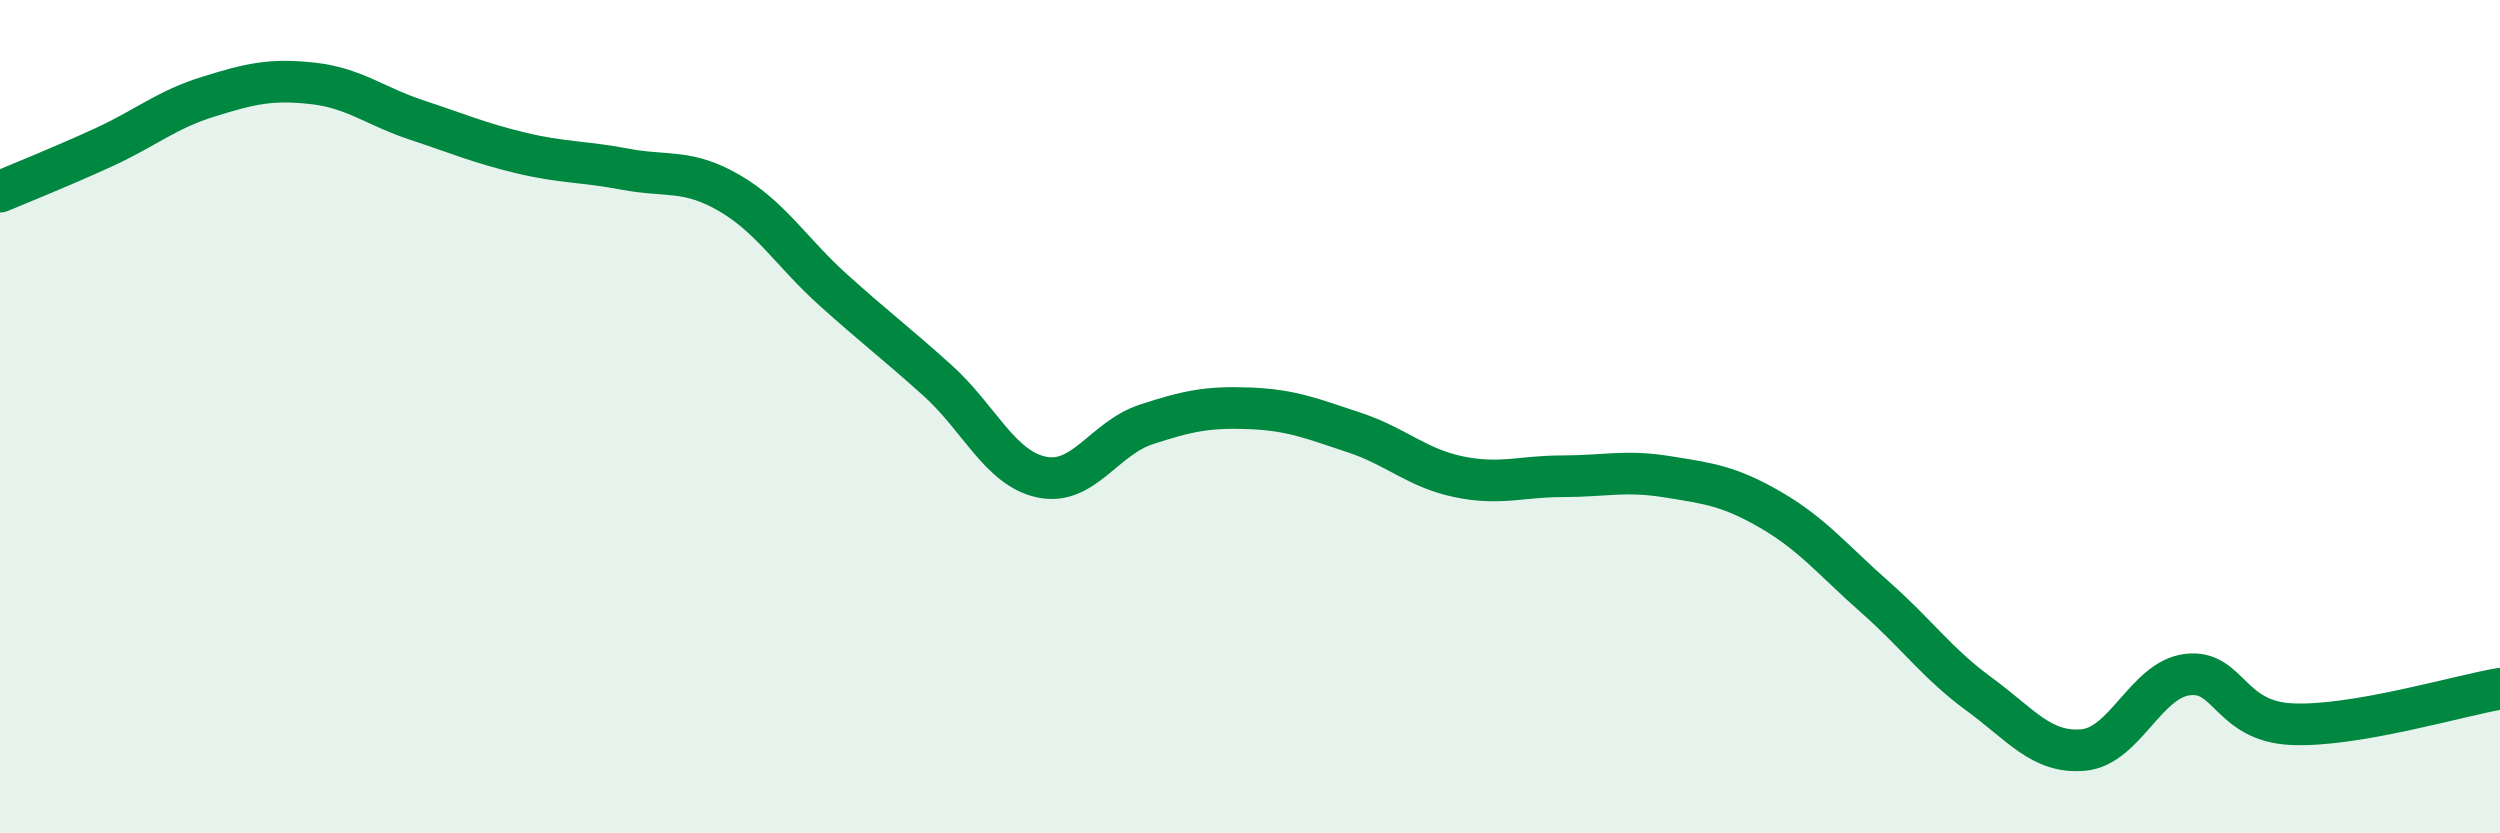 
    <svg width="60" height="20" viewBox="0 0 60 20" xmlns="http://www.w3.org/2000/svg">
      <path
        d="M 0,4.6 C 0.5,4.39 1.5,3.99 2.5,3.53 C 3.5,3.07 4,2.63 5,2.32 C 6,2.01 6.5,1.89 7.5,2 C 8.5,2.11 9,2.55 10,2.88 C 11,3.21 11.5,3.43 12.5,3.67 C 13.5,3.91 14,3.87 15,4.06 C 16,4.25 16.5,4.05 17.5,4.63 C 18.5,5.21 19,6.06 20,6.96 C 21,7.86 21.5,8.23 22.5,9.13 C 23.5,10.03 24,11.24 25,11.45 C 26,11.66 26.5,10.52 27.5,10.19 C 28.5,9.86 29,9.76 30,9.8 C 31,9.84 31.5,10.05 32.5,10.38 C 33.5,10.71 34,11.23 35,11.44 C 36,11.65 36.5,11.43 37.5,11.43 C 38.5,11.43 39,11.28 40,11.44 C 41,11.6 41.5,11.66 42.5,12.24 C 43.5,12.82 44,13.45 45,14.33 C 46,15.21 46.5,15.93 47.5,16.66 C 48.5,17.39 49,18.09 50,18 C 51,17.91 51.5,16.31 52.5,16.19 C 53.5,16.07 53.5,17.31 55,17.38 C 56.5,17.45 59,16.7 60,16.53L60 20L0 20Z"
        fill="#008740"
        opacity="0.1"
        stroke-linecap="round"
        stroke-linejoin="round"
      />
      <path
        d="M 0,4.6 C 0.5,4.39 1.5,3.99 2.5,3.53 C 3.5,3.07 4,2.63 5,2.32 C 6,2.01 6.5,1.89 7.5,2 C 8.5,2.11 9,2.55 10,2.88 C 11,3.21 11.5,3.43 12.5,3.67 C 13.5,3.91 14,3.87 15,4.06 C 16,4.25 16.5,4.05 17.5,4.63 C 18.5,5.21 19,6.06 20,6.96 C 21,7.86 21.5,8.23 22.5,9.13 C 23.5,10.03 24,11.24 25,11.45 C 26,11.66 26.5,10.52 27.5,10.19 C 28.5,9.86 29,9.76 30,9.8 C 31,9.84 31.5,10.05 32.5,10.38 C 33.5,10.71 34,11.23 35,11.44 C 36,11.65 36.5,11.43 37.5,11.43 C 38.5,11.43 39,11.28 40,11.44 C 41,11.6 41.5,11.66 42.5,12.24 C 43.5,12.82 44,13.45 45,14.33 C 46,15.21 46.5,15.93 47.5,16.66 C 48.5,17.39 49,18.09 50,18 C 51,17.91 51.5,16.31 52.5,16.19 C 53.5,16.07 53.5,17.31 55,17.38 C 56.5,17.45 59,16.7 60,16.53"
        stroke="#008740"
        stroke-width="1"
        fill="none"
        stroke-linecap="round"
        stroke-linejoin="round"
      />
    </svg>
  